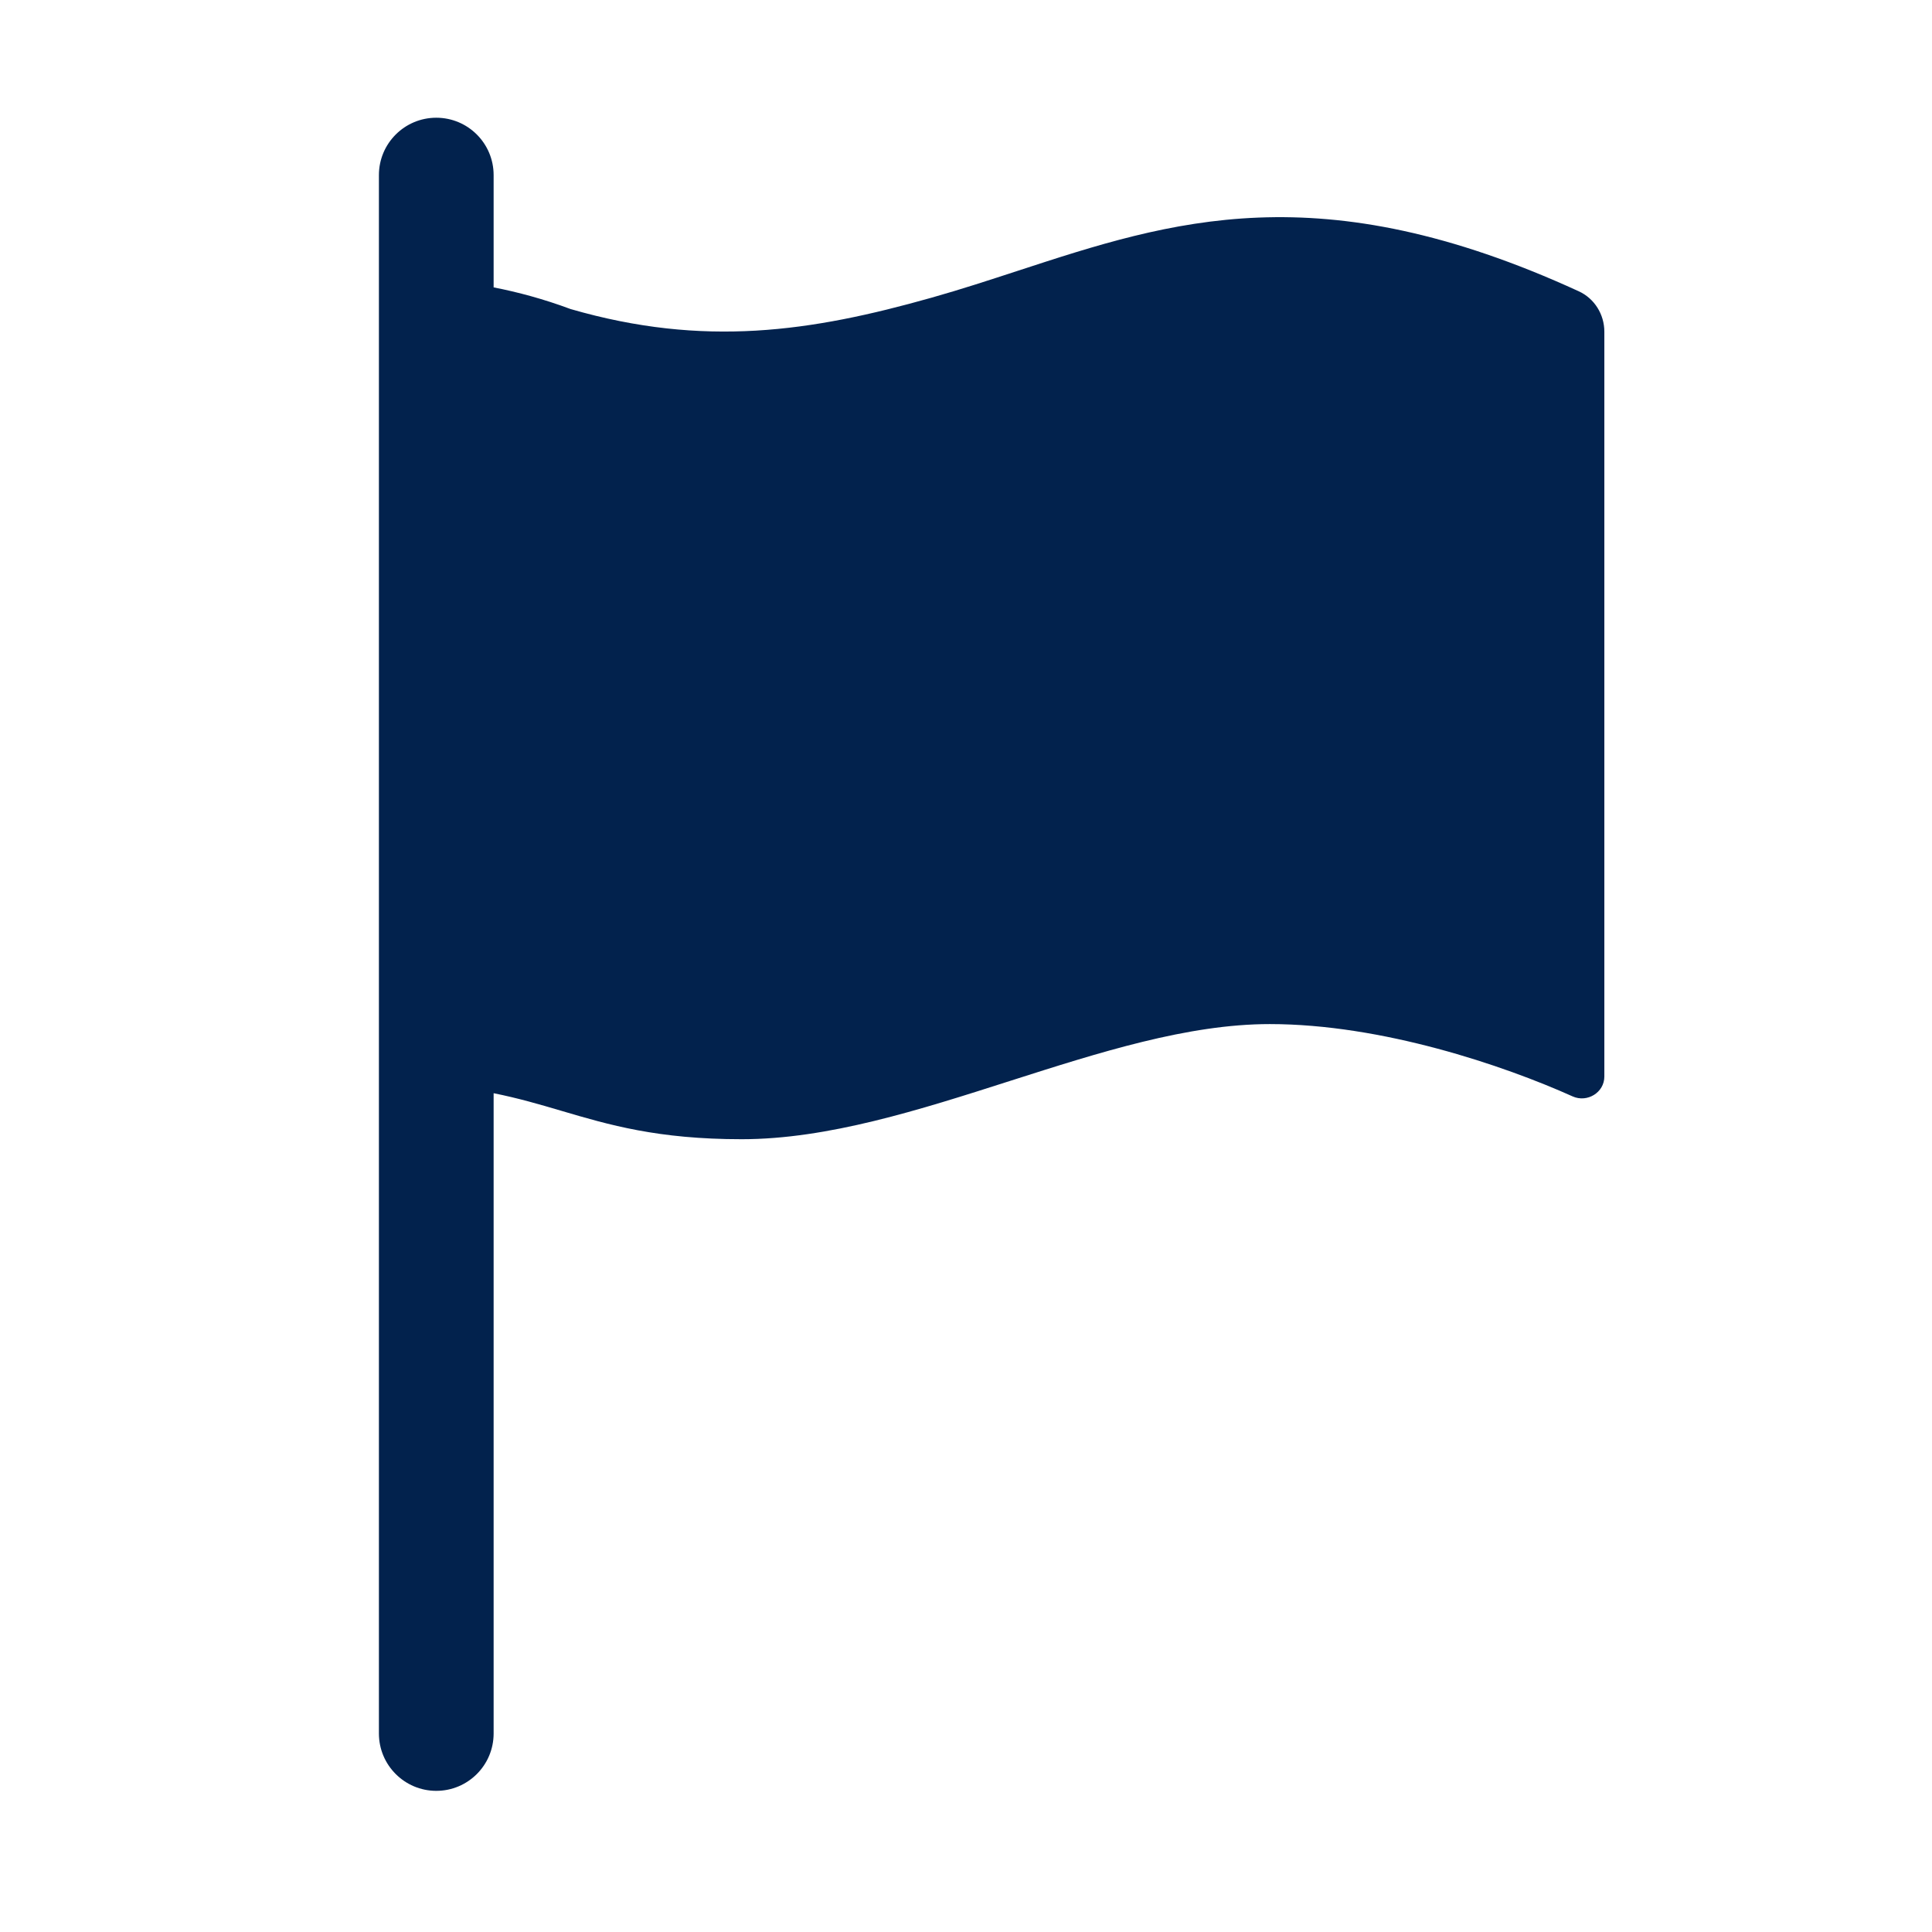 <svg id="Flag" viewBox="0 0 32 32" fill="none" xmlns="http://www.w3.org/2000/svg">
  <path class="color000000 svgShape" clip-rule="evenodd" d="M8.176 2.9C8.176 2.375 7.751 1.95 7.226 1.95C6.702 1.95 6.276 2.375 6.276 2.9V5.25V17.448V28.712C6.276 29.237 6.702 29.662 7.226 29.662C7.751 29.662 8.176 29.237 8.176 28.712V18.107C8.581 18.188 8.937 18.292 9.296 18.398C10.085 18.631 10.892 18.869 12.284 18.869C13.713 18.869 15.228 18.384 16.731 17.903C18.208 17.431 19.674 16.962 21.032 16.962C22.889 16.962 24.907 17.647 26.048 18.16C26.289 18.268 26.573 18.096 26.573 17.831V5.494C26.573 5.207 26.409 4.943 26.148 4.824C21.851 2.853 19.398 3.655 16.865 4.483C16.393 4.637 15.918 4.793 15.428 4.931C13.436 5.494 11.662 5.759 9.451 5.119C9.006 4.953 8.573 4.837 8.176 4.76V2.9Z" fill-rule="evenodd" fill="#02224d"></path>
</svg>
